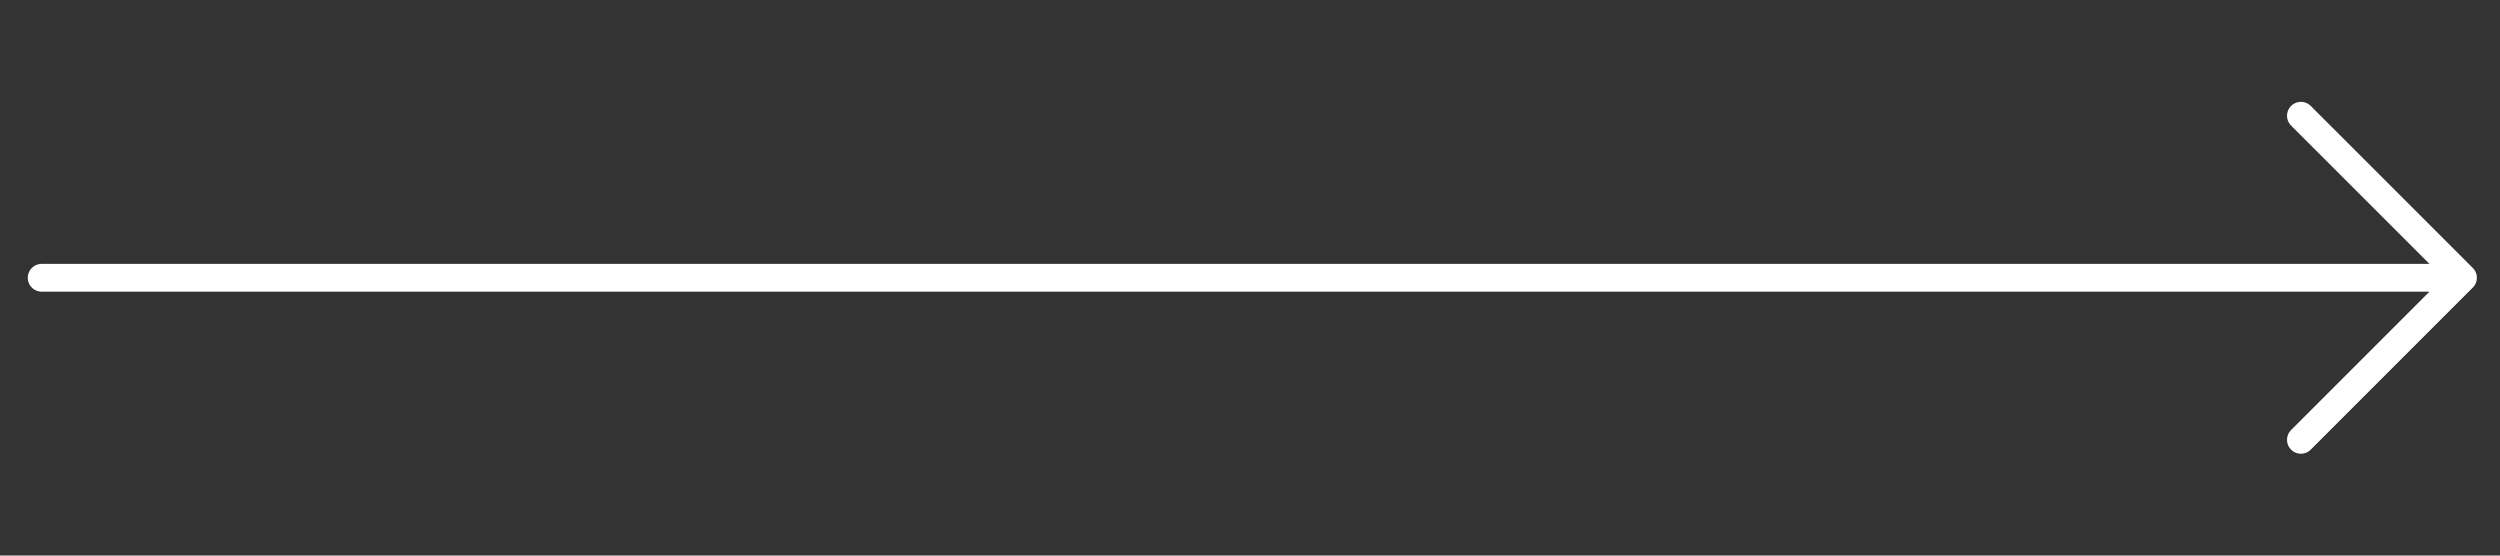 <svg width="90" height="20" viewBox="0 0 90 20" fill="none" xmlns="http://www.w3.org/2000/svg">
<rect x="0" y="0" width="90" height="20" fill="#333333" stroke="none"/>
<path d="M1.5 10H88.667M88.667 10L82.833 4.167M88.667 10L82.833 15.834" stroke="white" stroke-linecap="round" stroke-linejoin="round"/>
</svg>
